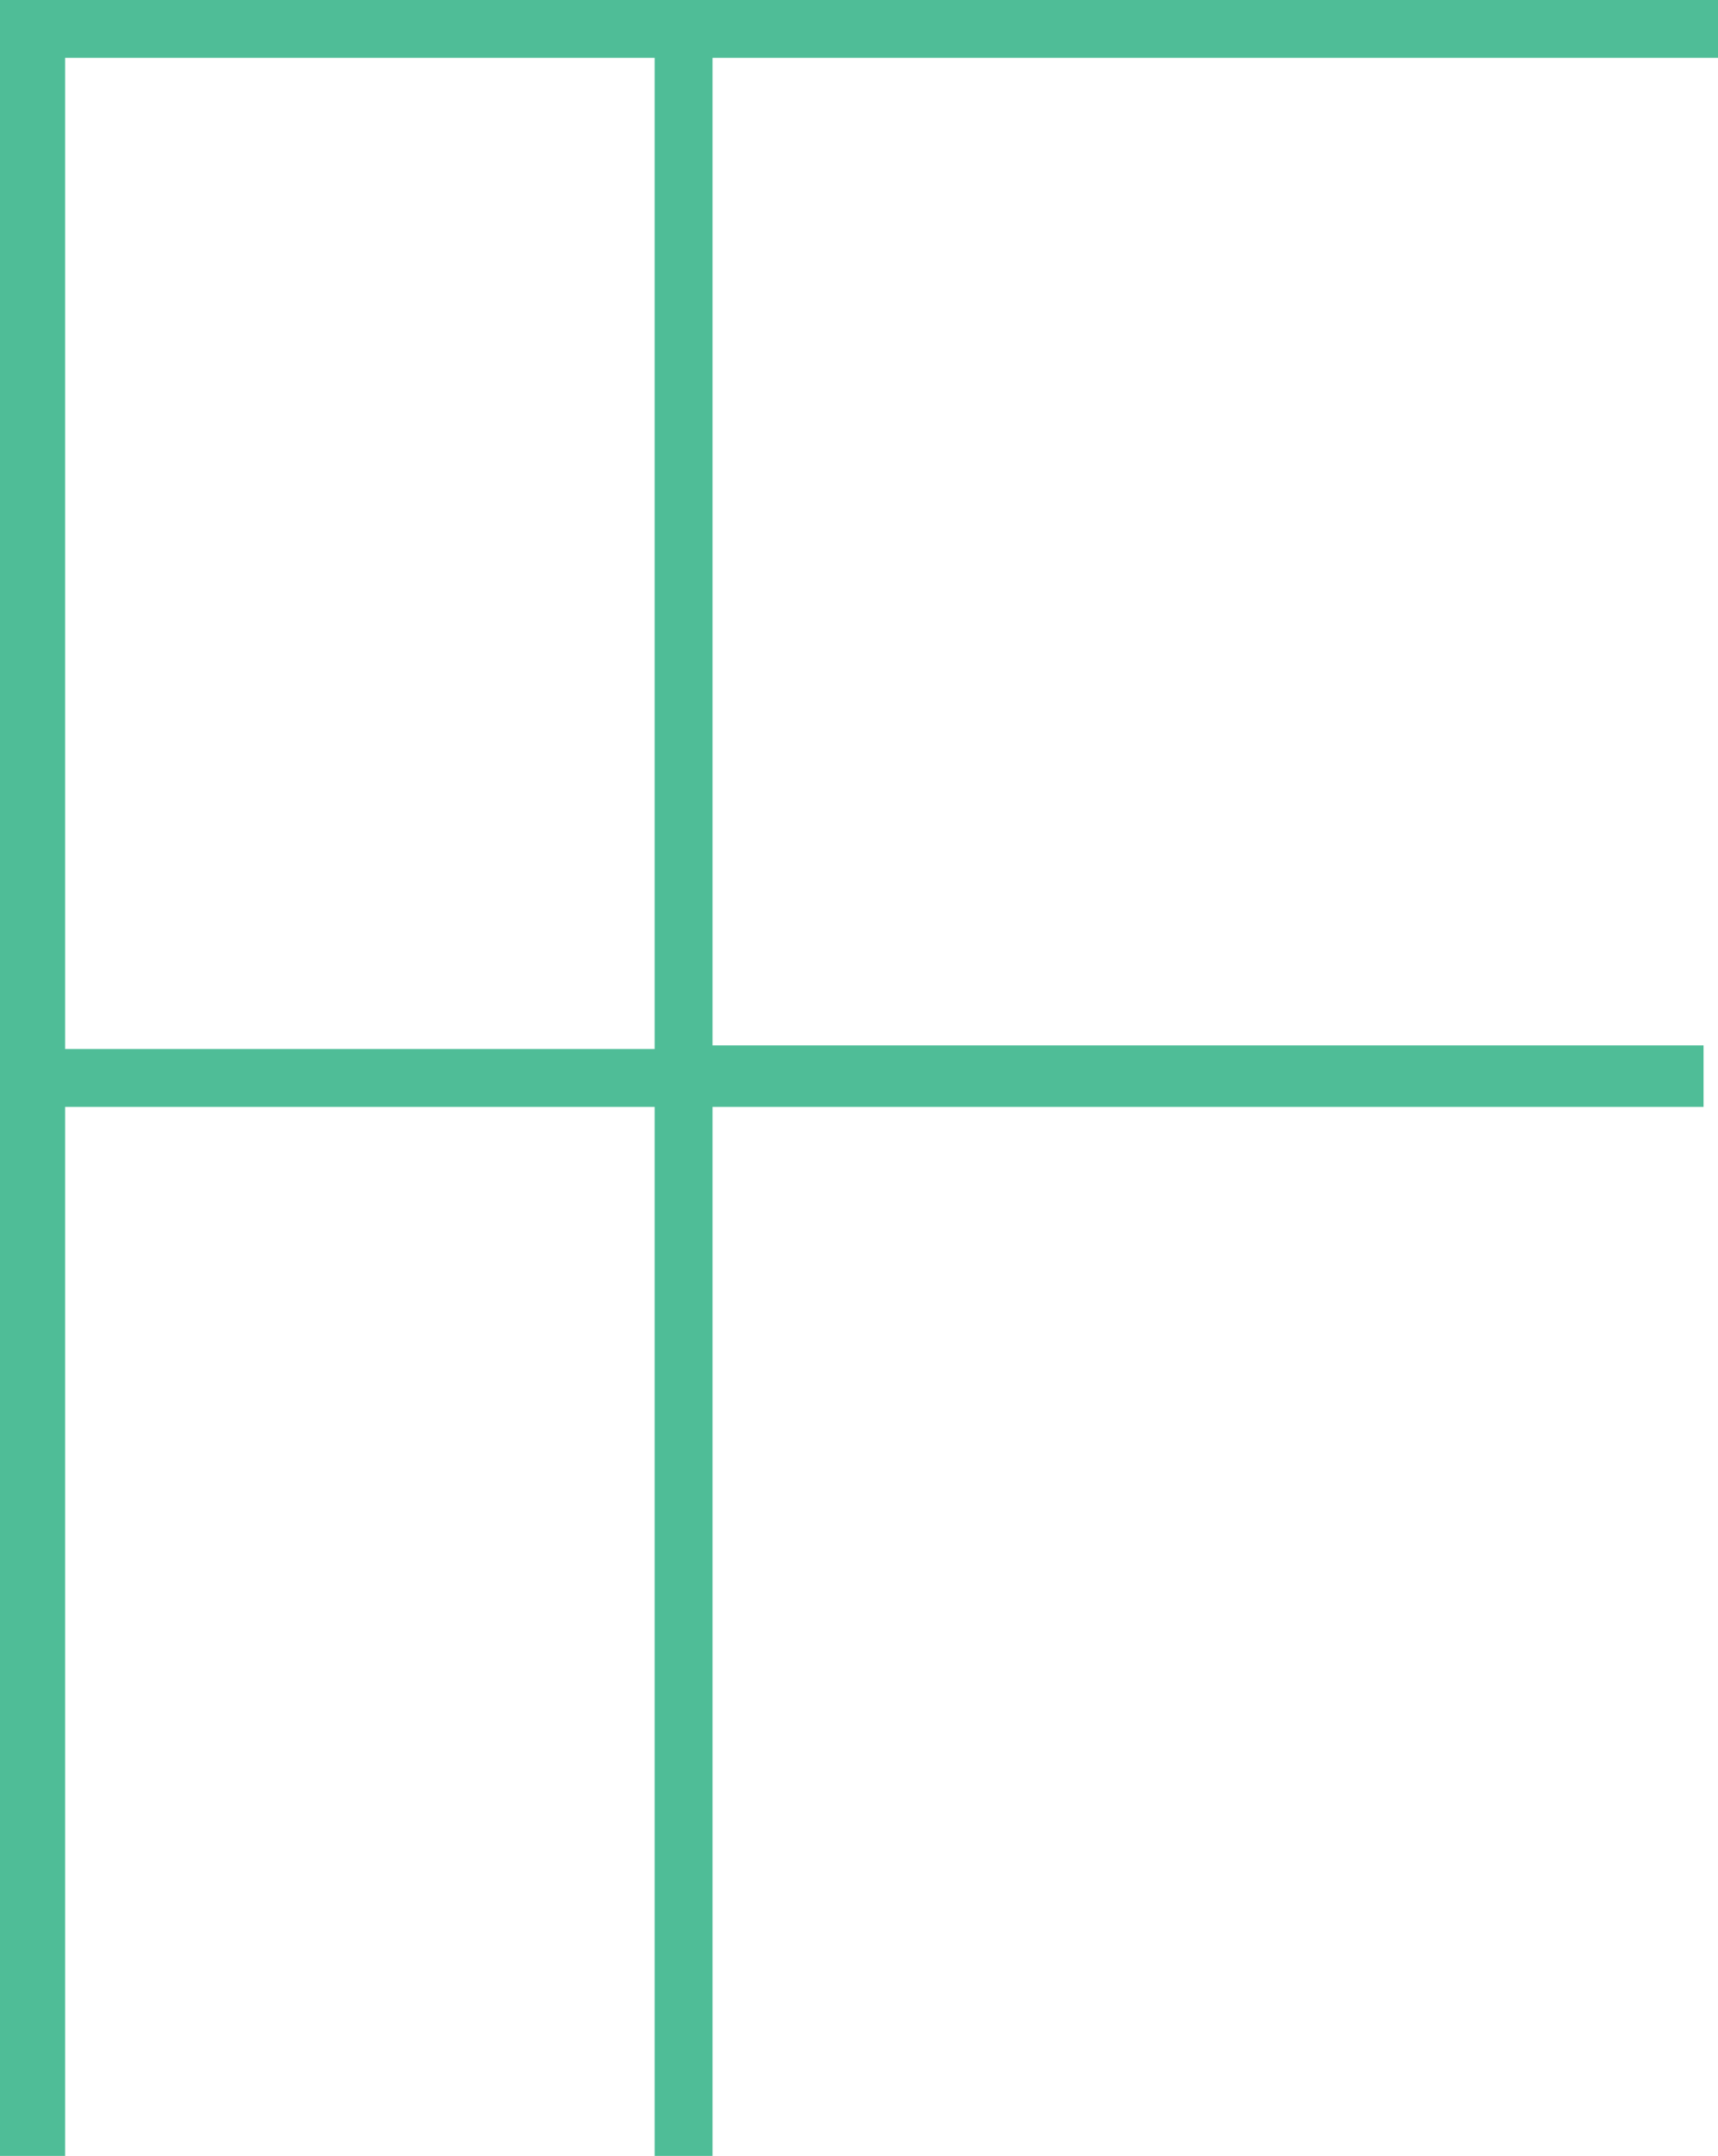 <?xml version="1.0" encoding="utf-8"?>
<svg version="1.1" id="Layer_1" xmlns="http://www.w3.org/2000/svg" xmlns:xlink="http://www.w3.org/1999/xlink" x="0px" y="0px"
	 viewBox="0 0 47.5 59.6" style="enable-background:new 0 0 47.5 59.6;" xml:space="preserve">
<path fill="#4FBD97" d="M47.5,1.6V0H0.4l0,0H0v59.6h1.8v-29h16.3v29h1.6v-29h27.4v-1.7H19.7V1.6H47.5z M18.1,29H1.8V1.6h16.3V29z"/>
</svg>
